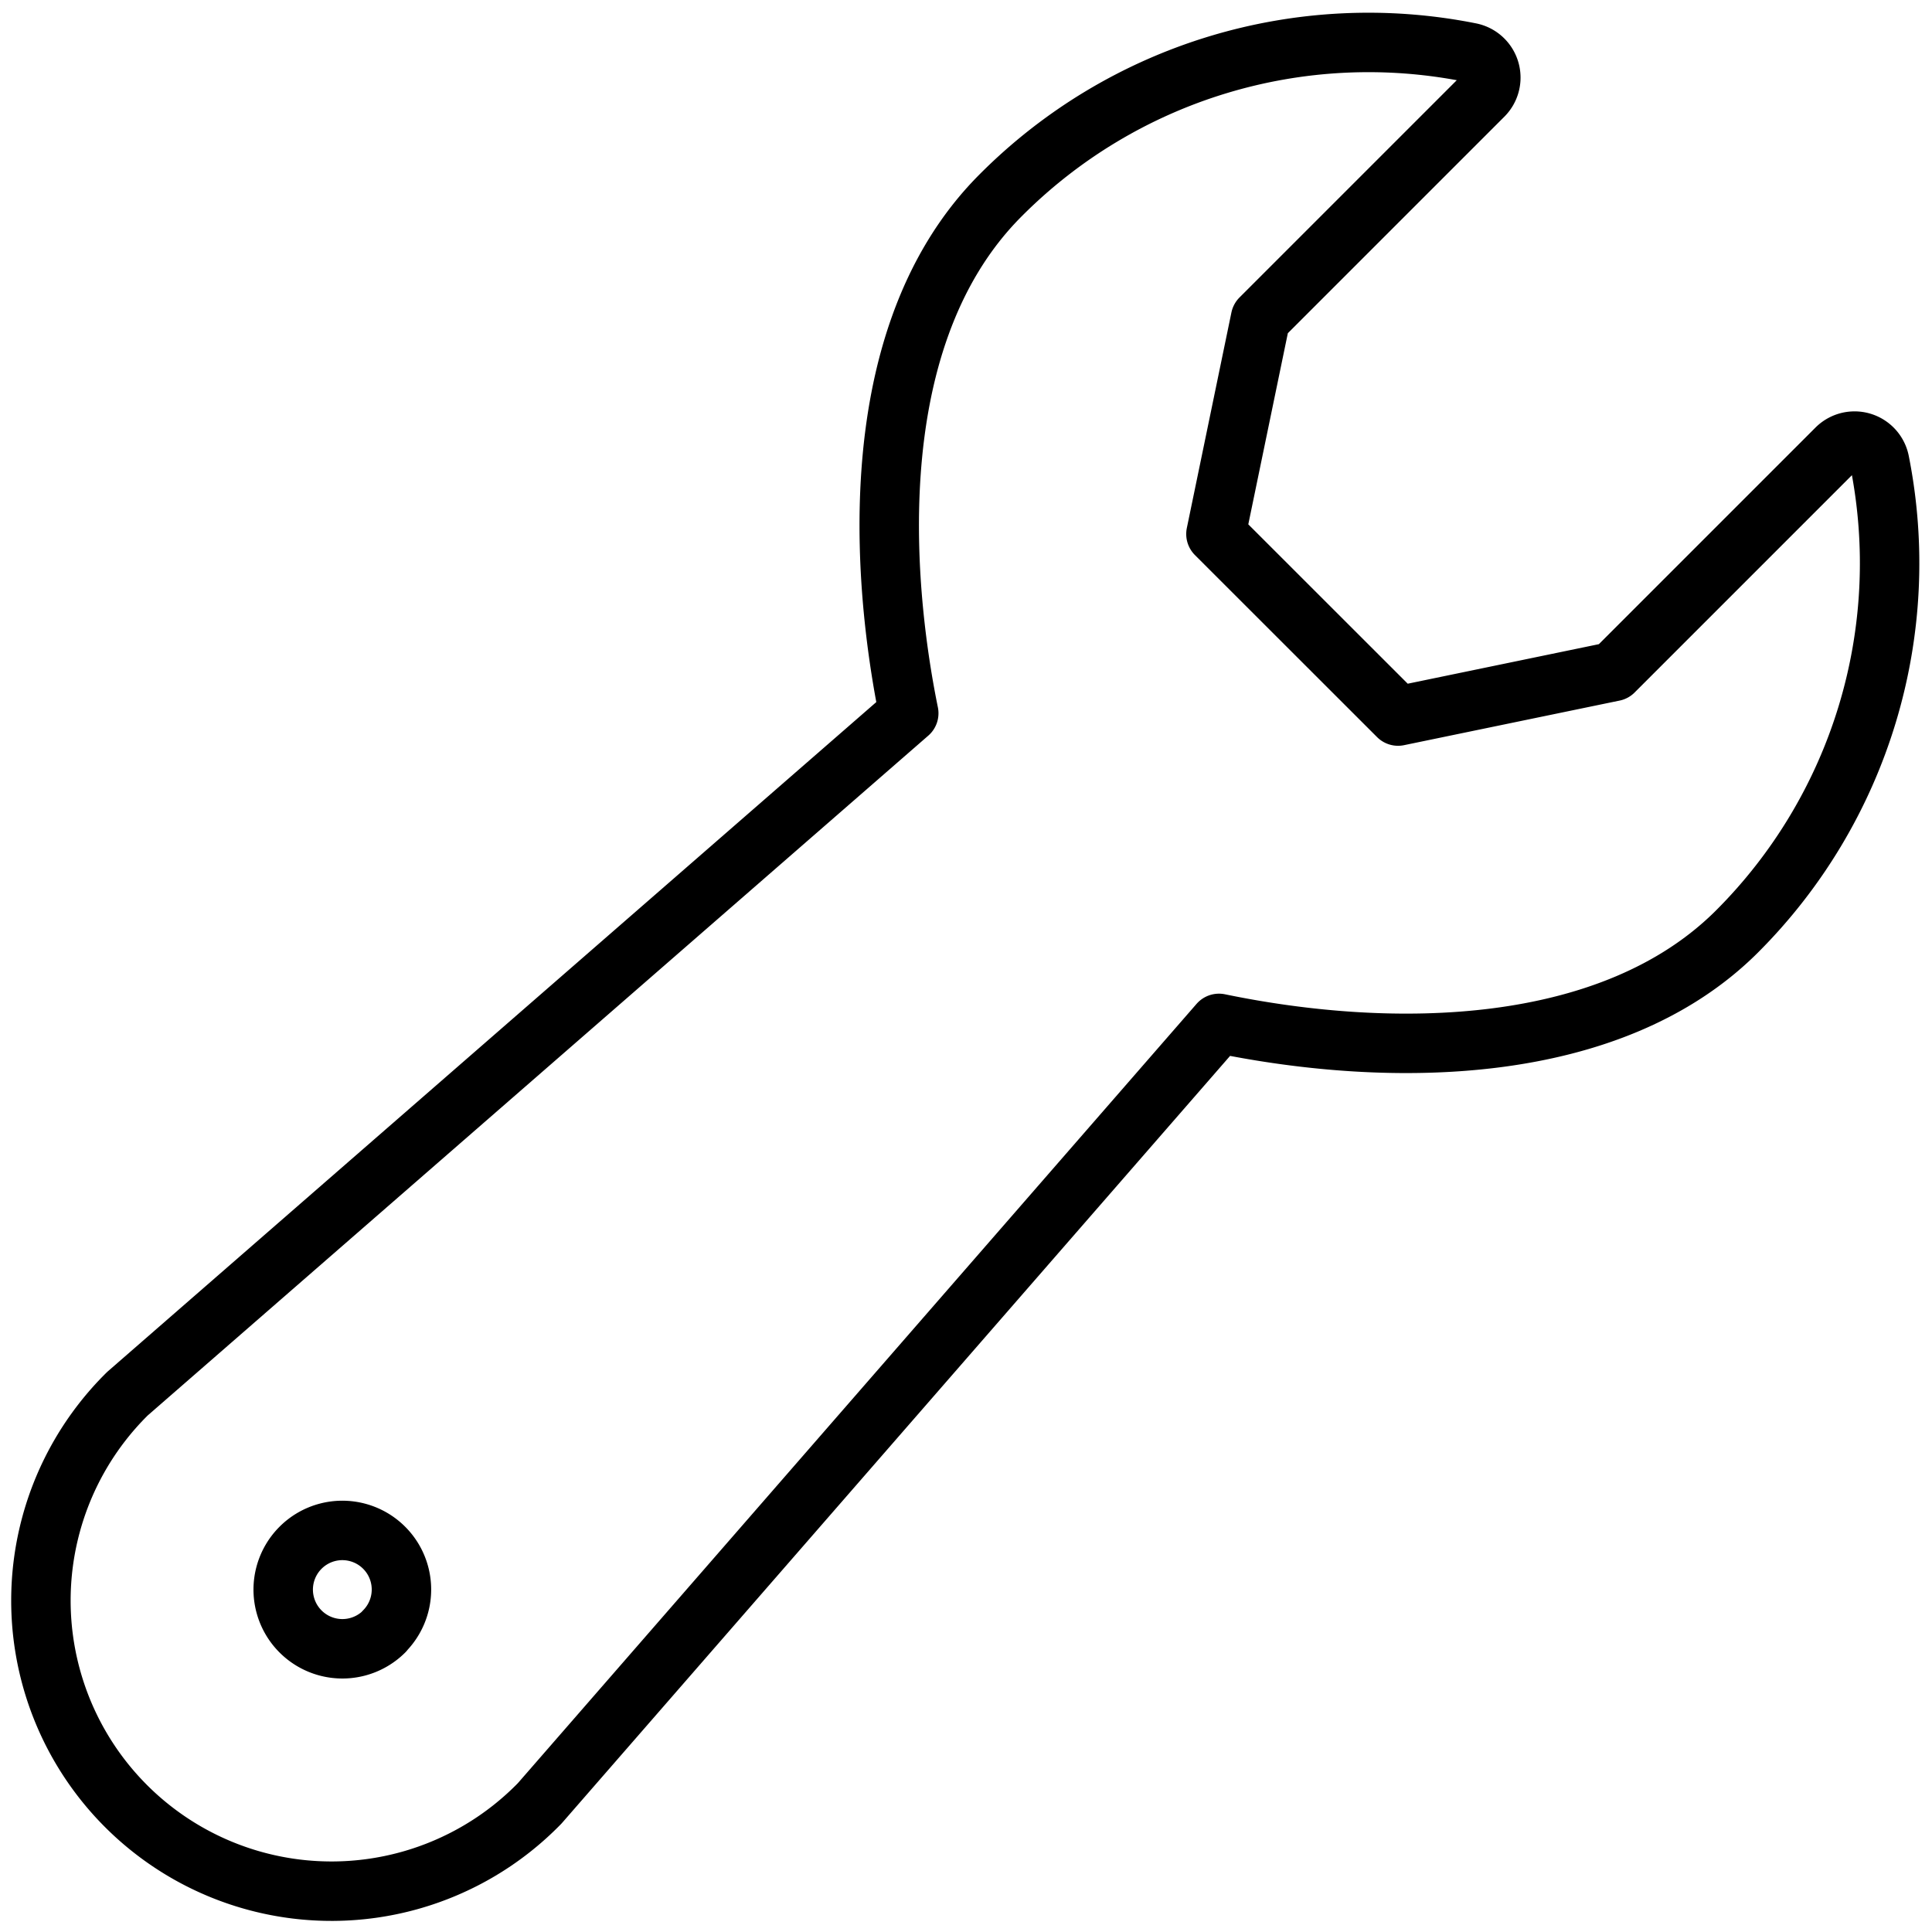 <svg xmlns="http://www.w3.org/2000/svg" xmlns:xlink="http://www.w3.org/1999/xlink" width="65" height="65.009" viewBox="0 0 65 65.009">
  <defs>
    <clipPath id="clip-path">
      <rect id="Rectangle_510" data-name="Rectangle 510" width="65" height="65.009" fill="none" stroke="#707070" stroke-width="2"/>
    </clipPath>
  </defs>
  <g id="Group_209" data-name="Group 209" transform="translate(0 0)">
    <g id="Group_208" data-name="Group 208" transform="translate(0 0)" clip-path="url(#clip-path)">
      <path id="Path_148" data-name="Path 148" d="M62.308,14.6a.859.859,0,0,0-1.449-.44l-7.5,7.5-7.252,1.5-6.127-6.124,1.5-7.252,7.5-7.5A.86.86,0,0,0,48.54.837a17.46,17.46,0,0,0-15.8,4.8c-5.029,5.026-3.783,14.059-3.095,17.428L3.36,45.957A9.777,9.777,0,1,0,17.228,59.741L40.082,33.5c5.841,1.209,13.216,1.117,17.431-3.095A17.514,17.514,0,0,0,62.308,14.6Z" transform="translate(0.929 0.931)" fill="none" stroke="#000" stroke-linecap="round" stroke-linejoin="round" stroke-width="2"/>
      <path id="Path_149" data-name="Path 149" d="M6.731,21.417A1.99,1.99,0,0,1,3.916,18.6h0a1.988,1.988,0,0,1,2.812,2.812Z" transform="translate(6.196 33.472)" fill="none" stroke="#000" stroke-linecap="round" stroke-linejoin="round" stroke-width="2"/>
    </g>
  </g>
</svg>
